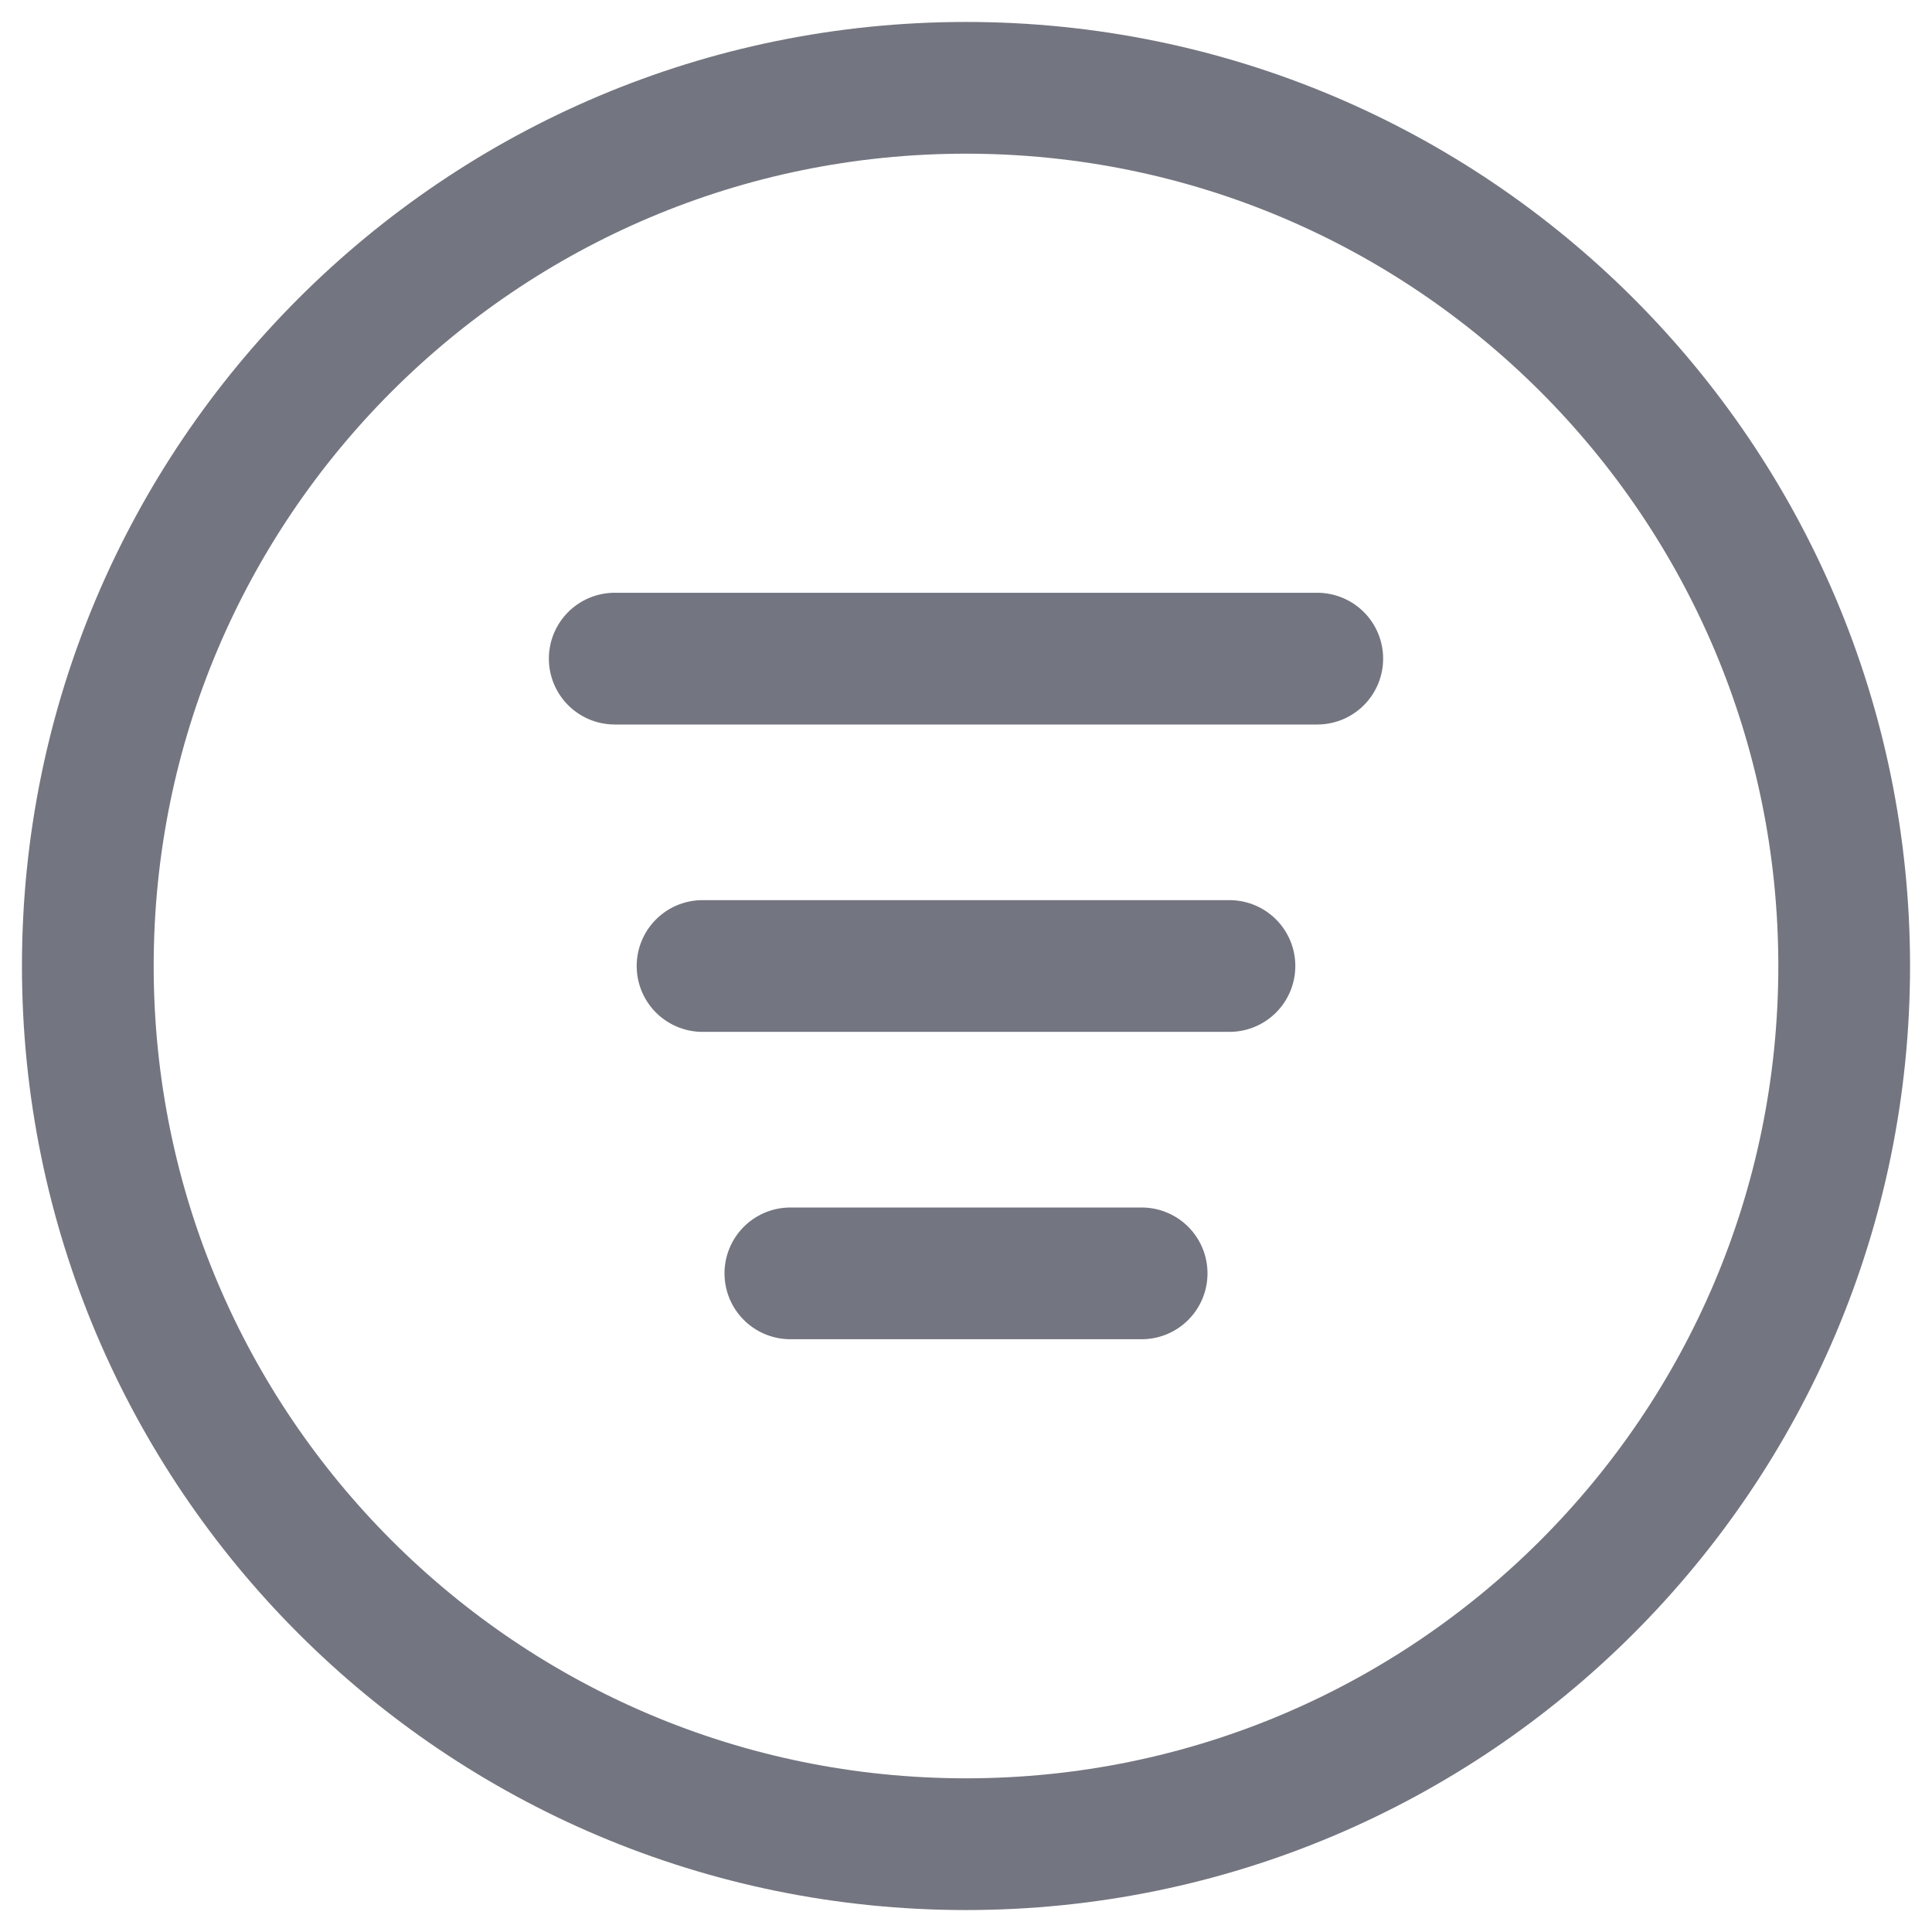 <svg
        class="elements"
        viewBox="-1 -1 22 22"
        fill="none"
        xmlns="http://www.w3.org/2000/svg"
>
    <path
            d="M20 10C20 4.477 15.523 0 10 0C4.477 0 0 4.477 0 10C0 15.523 4.477 20 10 20C15.523 20 20 15.523 20 10Z"
            stroke="#737580"
            stroke-width="1.5"
    />
    <path
            d="M7 10L13 10"
            stroke="#737580"
            stroke-width="1.5"
            stroke-linecap="round"
            stroke-linejoin="round"
    />
    <path
            d="M8 13.5H12"
            stroke="#737580"
            stroke-width="1.5"
            stroke-linecap="round"
            stroke-linejoin="round"
    />
    <path
            d="M6 6.5H14"
            stroke="#737580"
            stroke-width="1.5"
            stroke-linecap="round"
            stroke-linejoin="round"
    />
</svg>
